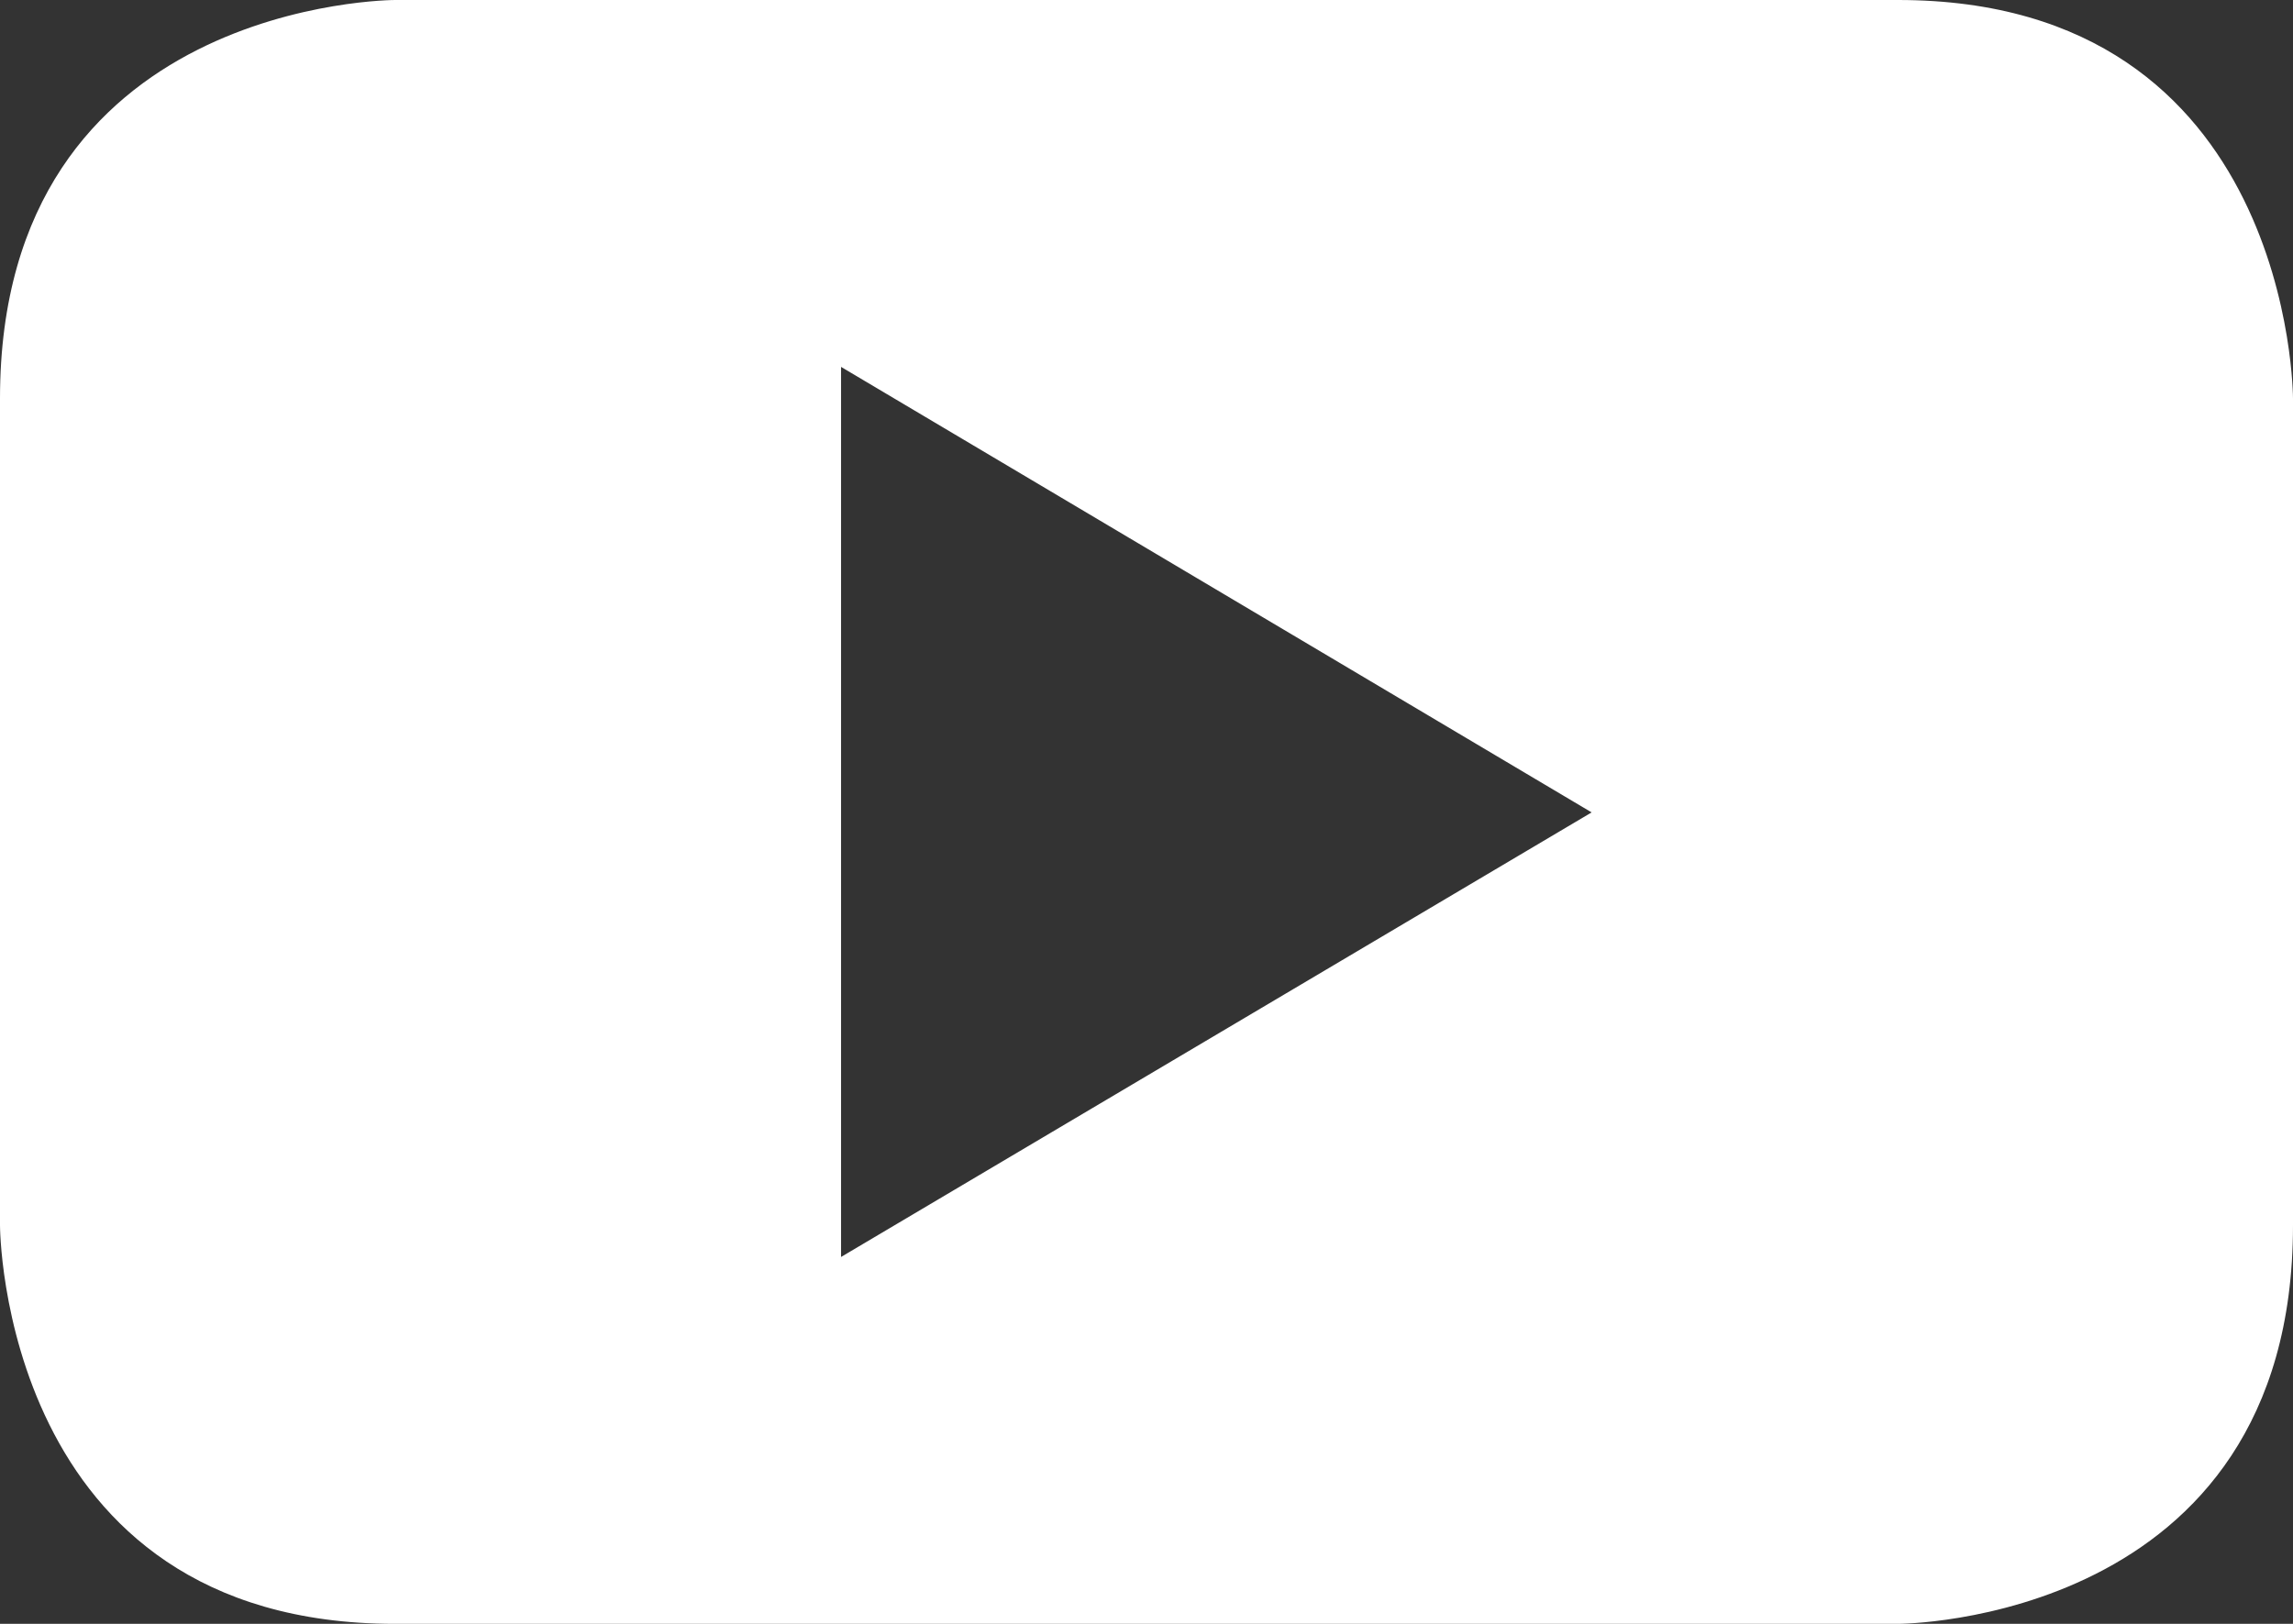 <svg width="24" height="17" viewBox="0 0 24 17" fill="none" xmlns="http://www.w3.org/2000/svg">
<rect x="0" y="0" width="24" height="17" fill="#333333" stroke="none"/>
<path d="M19.866 0H4.134C4.134 0 0 -2.16527e-06 0 4.172V12.828C0 12.828 0 17 4.134 17H19.866C19.866 17 24 17 24 12.828V4.172C24 4.172 24 0 19.866 0ZM8.803 13.159V3.841L16.659 8.505L8.803 13.159Z" fill="white"/>
</svg>
